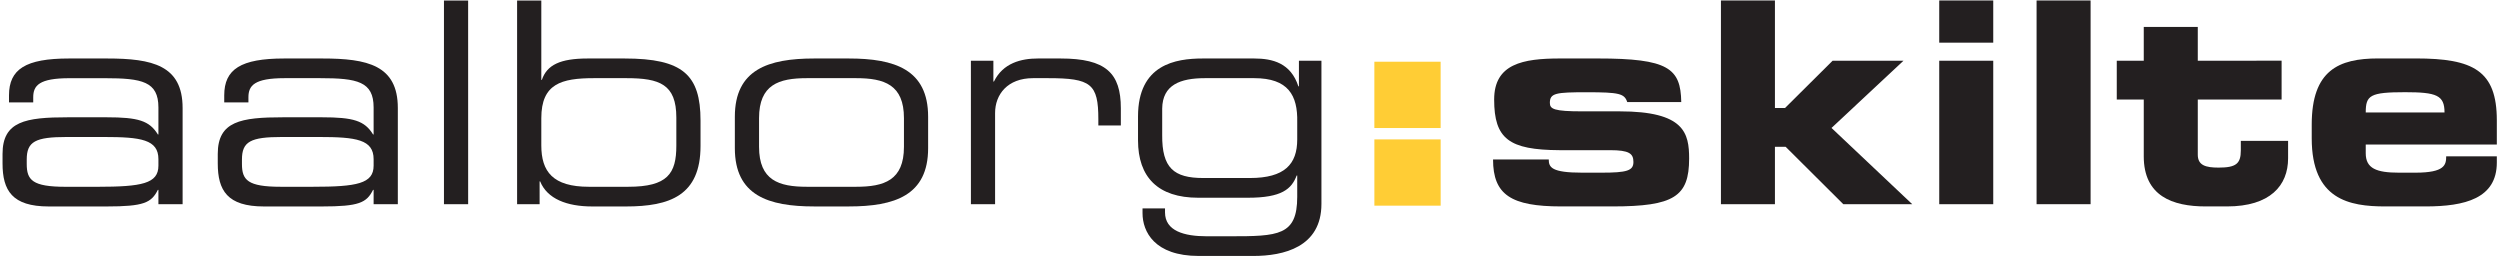 <?xml version="1.0" encoding="UTF-8"?>
<svg xmlns="http://www.w3.org/2000/svg" xmlns:xlink="http://www.w3.org/1999/xlink" width="572pt" height="59pt" viewBox="0 0 572 59" version="1.1">
<g id="surface1">
<path style=" stroke:none;fill-rule:nonzero;fill:rgb(100%,80.399%,20.799%);fill-opacity:1;" d="M 314.457 31.887 L 329.621 31.887 L 329.625 47.059 L 314.457 47.059 L 314.457 31.887 "/>
<path style=" stroke:none;fill-rule:nonzero;fill:rgb(100%,80.399%,20.799%);fill-opacity:1;" d="M 314.453 14.121 L 329.617 14.121 L 329.617 29.293 L 314.453 29.293 L 314.453 14.121 "/>
<path style=" stroke:none;fill-rule:nonzero;fill:rgb(13.699%,12.199%,12.5%);fill-opacity:1;" d="M 36.246 37.91 C 36.246 42.027 32.383 42.734 22.34 42.738 L 15 42.738 C 7.406 42.738 6.117 41.191 6.117 37.523 L 6.117 36.492 C 6.117 32.371 8.113 31.344 15.258 31.344 L 23.754 31.344 C 32.254 31.344 36.246 31.918 36.246 36.43 Z M 36.246 46.723 L 41.781 46.723 L 41.781 24.711 C 41.781 14.926 34.828 13.383 24.527 13.383 L 15.773 13.383 C 5.859 13.383 2.059 15.828 2.059 21.816 L 2.059 23.426 L 7.602 23.426 L 7.602 22.266 C 7.602 19.562 8.953 17.891 15.906 17.891 L 24.012 17.891 C 32.512 17.891 36.246 18.66 36.246 24.582 L 36.246 30.758 L 36.117 30.758 C 34.184 27.609 31.609 26.836 24.398 26.836 L 15.516 26.836 C 5.863 26.836 0.582 27.742 0.582 35.207 L 0.582 37.395 C 0.582 43.574 2.773 47.238 11.141 47.238 L 24.398 47.238 C 32.898 47.238 34.633 46.402 36.117 43.441 L 36.246 43.441 L 36.246 46.723 "/>
<path style=" stroke:none;fill-rule:nonzero;fill:rgb(13.699%,12.199%,12.5%);fill-opacity:1;" d="M 85.484 37.91 C 85.484 42.027 81.625 42.734 71.582 42.734 L 64.246 42.734 C 56.648 42.734 55.359 41.191 55.359 37.523 L 55.359 36.492 C 55.359 32.371 57.355 31.344 64.504 31.344 L 72.996 31.344 C 81.496 31.344 85.484 31.918 85.484 36.426 Z M 85.484 46.723 L 91.023 46.723 L 91.023 24.707 C 91.023 14.926 84.07 13.383 73.773 13.383 L 65.016 13.383 C 55.102 13.383 51.305 15.828 51.305 21.816 L 51.305 23.426 L 56.84 23.426 L 56.84 22.266 C 56.84 19.562 58.191 17.883 65.145 17.883 L 73.254 17.883 C 81.754 17.883 85.484 18.66 85.484 24.582 L 85.484 30.758 L 85.355 30.758 C 83.426 27.609 80.848 26.836 73.641 26.836 L 64.758 26.836 C 55.102 26.836 49.824 27.738 49.824 35.207 L 49.824 37.391 C 49.824 43.574 52.016 47.238 60.379 47.238 L 73.641 47.238 C 82.141 47.238 83.875 46.402 85.355 43.441 L 85.484 43.441 L 85.484 46.723 "/>
<path style=" stroke:none;fill-rule:nonzero;fill:rgb(13.699%,12.199%,12.5%);fill-opacity:1;" d="M 101.578 46.723 L 107.113 46.723 L 107.109 0.121 L 101.578 0.121 L 101.578 46.723 "/>
<path style=" stroke:none;fill-rule:nonzero;fill:rgb(13.699%,12.199%,12.5%);fill-opacity:1;" d="M 118.312 46.723 L 123.465 46.723 L 123.461 41.508 L 123.59 41.508 C 125.203 45.5 129.711 47.238 135.5 47.238 L 143.227 47.238 C 153.266 47.238 160.281 44.73 160.281 33.398 L 160.281 27.609 C 160.281 17.113 156.227 13.383 142.902 13.383 L 134.469 13.383 C 128.16 13.383 125.141 14.859 123.98 18.273 L 123.852 18.273 L 123.852 0.121 L 118.312 0.121 Z M 154.746 33.34 C 154.746 39.711 152.75 42.734 143.738 42.734 L 134.73 42.734 C 126.488 42.734 123.852 39.254 123.852 33.273 L 123.852 27.027 C 123.852 19.172 128.422 17.883 135.887 17.883 L 143.352 17.883 C 150.949 17.883 154.746 19.301 154.746 26.895 L 154.746 33.34 "/>
<path style=" stroke:none;fill-rule:nonzero;fill:rgb(13.699%,12.199%,12.5%);fill-opacity:1;" d="M 206.824 33.594 C 206.824 41.25 202.312 42.734 195.875 42.734 L 184.613 42.734 C 178.176 42.734 173.672 41.25 173.672 33.594 L 173.672 27.027 C 173.672 19.367 178.176 17.883 184.613 17.883 L 195.875 17.883 C 202.312 17.883 206.824 19.367 206.824 27.023 Z M 168.133 33.91 C 168.137 44.73 175.797 47.234 186.285 47.234 L 194.203 47.234 C 204.695 47.234 212.355 44.727 212.355 33.91 L 212.355 26.707 C 212.355 15.887 204.695 13.383 194.203 13.383 L 186.285 13.383 C 175.797 13.383 168.133 15.887 168.133 26.707 L 168.133 33.91 "/>
<path style=" stroke:none;fill-rule:nonzero;fill:rgb(13.699%,12.199%,12.5%);fill-opacity:1;" d="M 222.145 46.719 L 227.676 46.719 L 227.676 25.867 C 227.676 21.617 230.512 17.883 236.363 17.883 L 239.777 17.883 C 249.625 17.883 251.301 19.168 251.301 27.281 L 251.301 28.699 L 256.449 28.699 L 256.449 24.773 C 256.449 16.723 253.035 13.383 242.676 13.383 L 237.461 13.383 C 233.664 13.383 229.48 14.41 227.414 18.66 L 227.285 18.66 L 227.285 13.891 L 222.141 13.891 L 222.145 46.719 "/>
<path style=" stroke:none;fill-rule:nonzero;fill:rgb(13.699%,12.199%,12.5%);fill-opacity:1;" d="M 302.344 13.891 L 297.195 13.891 L 297.195 19.75 L 297.066 19.75 C 295.328 14.406 291.145 13.383 286.957 13.383 L 275.184 13.383 C 269 13.383 260.379 14.727 260.379 26.637 L 260.379 32.109 C 260.379 40.539 264.949 45.242 274.148 45.242 L 285.547 45.242 C 293.27 45.242 295.52 43.242 296.676 40.156 L 296.805 40.156 L 296.805 45.047 C 296.805 53.926 292.434 54.059 281.488 54.059 L 276.082 54.059 C 270.934 54.059 266.555 52.84 266.555 48.586 L 266.555 47.688 L 261.41 47.688 L 261.41 48.781 C 261.41 52.965 264.109 58.562 274.281 58.562 L 286.766 58.562 C 293.656 58.562 302.344 56.57 302.344 46.656 Z M 296.805 31.914 C 296.805 37.578 293.91 40.73 285.992 40.73 L 275.309 40.73 C 268.551 40.73 265.848 38.422 265.91 30.887 L 265.91 24.836 C 265.977 19.426 270.027 17.883 275.695 17.883 L 286.961 17.883 C 294.746 17.883 296.938 21.809 296.805 27.926 L 296.805 31.914 "/>
<path style=" stroke:none;fill-rule:nonzero;fill:rgb(13.699%,12.199%,12.5%);fill-opacity:1;" d="M 341.609 36.488 C 341.609 44.594 345.793 47.23 357.188 47.23 L 368.902 47.23 C 383 47.23 386.473 44.984 386.473 36.289 C 386.473 30.43 385.387 25.477 370.574 25.477 L 362.012 25.477 C 355.574 25.477 354.609 24.961 354.609 23.543 C 354.609 21.293 355.965 21.105 363.109 21.105 C 370.508 21.105 371.672 21.422 372.312 23.352 L 384.672 23.352 C 384.547 15.625 381.711 13.371 365.555 13.379 L 356.93 13.379 C 348.43 13.379 341.863 14.602 341.863 22.773 C 341.863 31.785 345.277 34.297 356.801 34.359 L 368.387 34.359 C 372.766 34.359 373.727 35.133 373.727 37.062 C 373.727 39.059 372.246 39.508 366.391 39.508 L 362.012 39.508 C 354.996 39.508 354.355 38.285 354.355 36.488 L 341.609 36.488 "/>
<path style=" stroke:none;fill-rule:nonzero;fill:rgb(13.699%,12.199%,12.5%);fill-opacity:1;" d="M 393.75 46.719 L 406.105 46.719 L 406.105 33.586 L 408.555 33.586 L 421.75 46.719 L 437.52 46.719 L 419.047 29.273 L 435.523 13.891 L 419.305 13.891 L 408.422 24.703 L 406.105 24.703 L 406.105 0.109 L 393.75 0.109 L 393.75 46.719 "/>
<path style=" stroke:none;fill-rule:nonzero;fill:rgb(13.699%,12.199%,12.5%);fill-opacity:1;" d="M 456.055 0.109 L 443.695 0.109 L 443.695 9.77 L 456.055 9.77 Z M 456.055 13.891 L 443.695 13.891 L 443.699 46.719 L 456.055 46.719 L 456.055 13.891 "/>
<path style=" stroke:none;fill-rule:nonzero;fill:rgb(13.699%,12.199%,12.5%);fill-opacity:1;" d="M 465.969 46.719 L 478.328 46.719 L 478.328 0.109 L 465.969 0.109 L 465.969 46.719 "/>
<path style=" stroke:none;fill-rule:nonzero;fill:rgb(13.699%,12.199%,12.5%);fill-opacity:1;" d="M 490.492 35.77 C 490.492 44.848 497.059 47.23 504.652 47.23 L 509.547 47.23 C 519.398 47.23 523.516 42.465 523.516 36.219 L 523.516 32.234 L 512.699 32.234 L 512.699 34.422 C 512.699 37.449 511.609 38.348 507.617 38.348 C 504.652 38.348 502.852 37.836 502.852 35.387 L 502.852 22.773 L 522.031 22.77 L 522.031 13.887 L 502.852 13.891 L 502.852 6.168 L 490.492 6.168 L 490.492 13.891 L 484.316 13.891 L 484.316 22.773 L 490.492 22.773 L 490.492 35.77 "/>
<path style=" stroke:none;fill-rule:nonzero;fill:rgb(13.699%,12.199%,12.5%);fill-opacity:1;" d="M 541.281 25.73 C 541.281 21.805 542.246 21.094 550.293 21.094 C 557.5 21.094 559.305 21.801 559.305 25.73 Z M 528.922 31.652 C 528.922 45.684 537.543 47.23 545.719 47.23 L 554.988 47.23 C 563.938 47.23 571.273 45.426 571.273 37.188 L 571.273 35.77 L 559.688 35.77 C 559.688 37.711 559.367 39.504 552.676 39.508 L 548.879 39.508 C 543.727 39.508 541.281 38.543 541.281 35.066 L 541.281 33.07 L 571.273 33.07 L 571.273 27.531 C 571.273 16.141 565.867 13.371 552.738 13.371 L 544.113 13.371 C 535.102 13.371 528.922 16.074 528.922 28.5 L 528.922 31.652 "/>
</g>
</svg>
